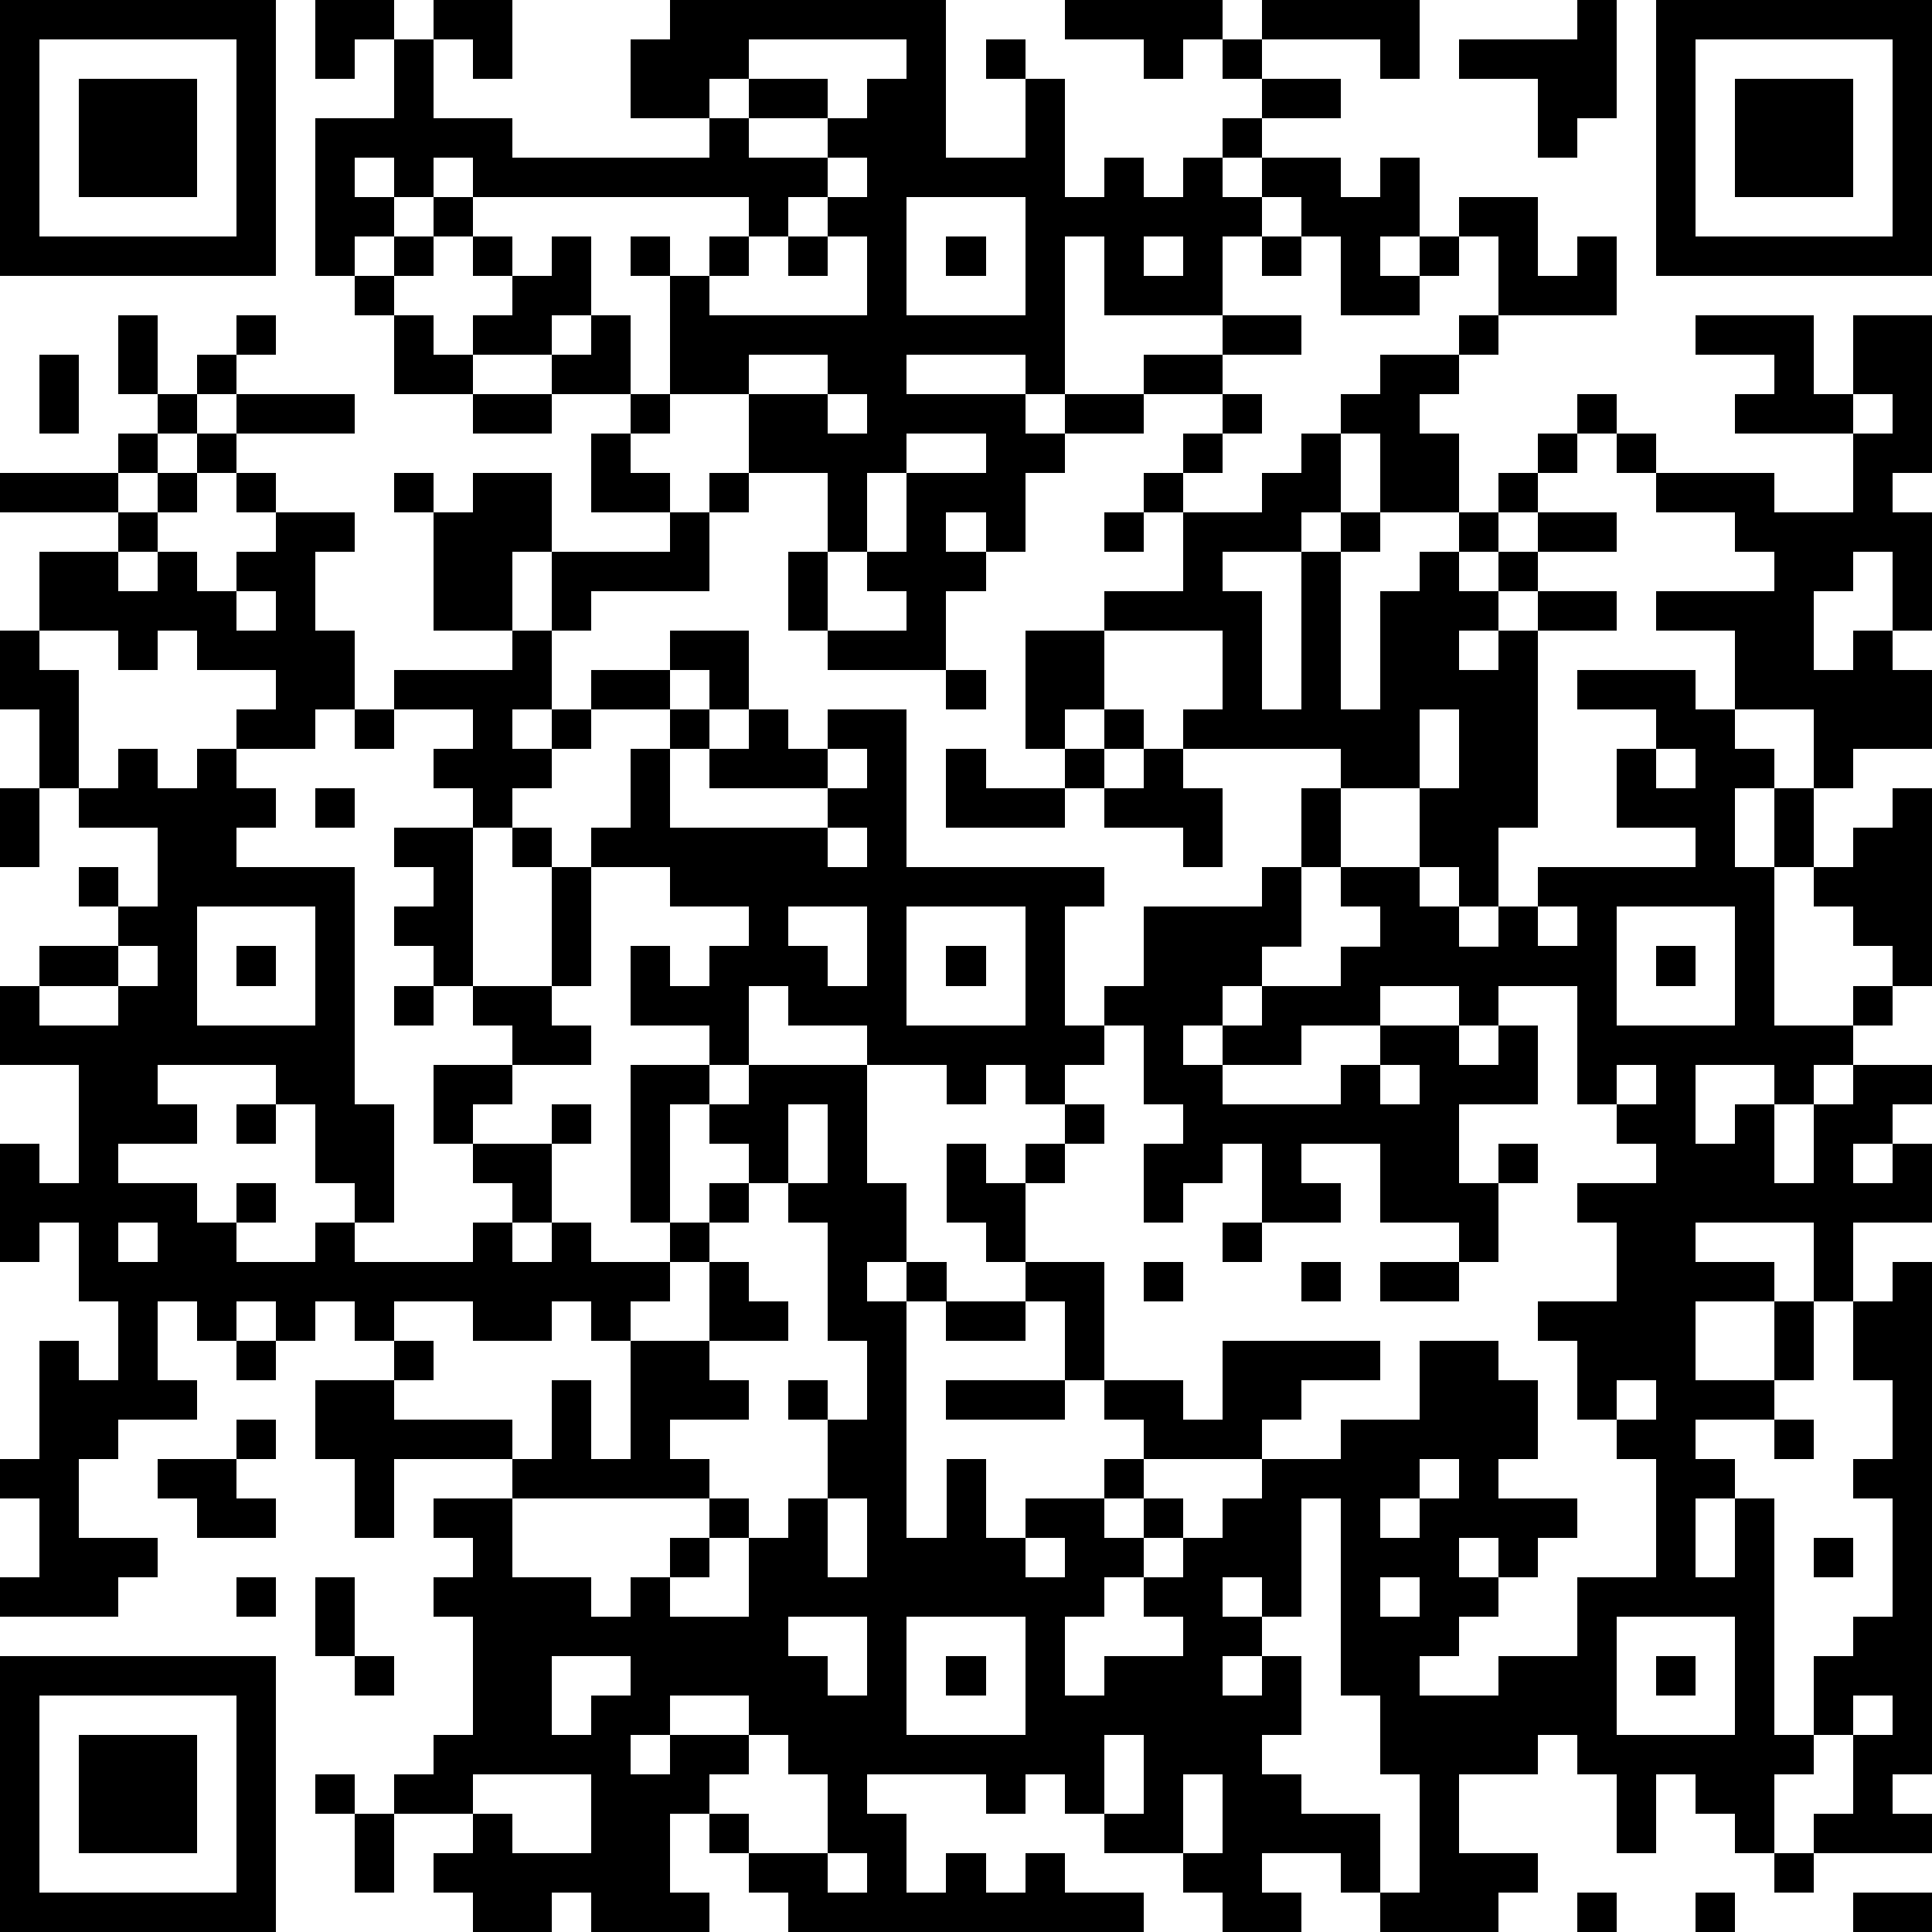 <?xml version="1.0" standalone="yes"?><svg version="1.1" xmlns="http://www.w3.org/2000/svg" xmlns:xlink="http://www.w3.org/1999/xlink" xmlns:ev="http://www.w3.org/2001/xml-events" width="196" height="196" shape-rendering="crispEdges"><path d="M0 0h7v7h-7zM8 0h2v1h-1v1h-1zM11 0h2v2h-1v-1h-1zM17 0h7v4h2v-2h-1v-1h1v1h1v3h1v-1h1v1h1v-1h1v-1h1v-1h-1v-1h-1v1h-1v-1h-2v-1h4v1h1v-1h4v2h-1v-1h-3v1h2v1h-2v1h-1v1h1v-1h2v1h1v-1h1v2h-1v1h1v-1h1v-1h2v2h1v-1h1v2h-3v-2h-1v1h-1v1h-2v-2h-1v-1h-1v1h-1v2h-3v-2h-1v4h-1v-1h-3v1h3v1h1v-1h2v-1h2v-1h2v1h-2v1h-2v1h-2v1h-1v2h-1v-1h-1v1h1v1h-1v2h-3v-1h-1v-2h1v-2h-2v-2h-2v-3h-1v-1h1v1h1v-1h1v-1h-7v-1h-1v1h-1v-1h-1v1h1v1h-1v1h-1v-4h2v-2h1v2h2v1h5v-1h-2v-2h1zM40 0h1v3h-1v1h-1v-2h-2v-1h3zM42 0h7v7h-7zM1 1v5h5v-5zM19 1v1h-1v1h1v-1h2v1h-2v1h2v-1h1v-1h1v-1zM43 1v5h5v-5zM2 2h3v3h-3zM44 2h3v3h-3zM21 4v1h-1v1h-1v1h-1v1h4v-2h-1v-1h1v-1zM11 5h1v1h-1zM23 5v3h3v-3zM10 6h1v1h-1zM12 6h1v1h-1zM14 6h1v2h-1v1h-2v-1h1v-1h1zM20 6h1v1h-1zM24 6h1v1h-1zM29 6v1h1v-1zM32 6h1v1h-1zM9 7h1v1h-1zM3 8h1v2h-1zM6 8h1v1h-1zM10 8h1v1h1v1h-2zM15 8h1v2h-2v-1h1zM37 8h1v1h-1zM43 8h3v2h1v-2h2v4h-1v1h1v3h-1v-2h-1v1h-1v2h1v-1h1v1h1v2h-2v1h-1v-2h-2v-2h-2v-1h3v-1h-1v-1h-2v-1h-1v-1h-1v-1h1v1h1v1h3v1h2v-2h-3v-1h1v-1h-2zM1 9h1v2h-1zM5 9h1v1h-1zM19 9v1h2v-1zM35 9h2v1h-1v1h1v2h-2v-2h-1v-1h1zM4 10h1v1h-1zM6 10h3v1h-3zM12 10h2v1h-2zM16 10h1v1h-1zM21 10v1h1v-1zM31 10h1v1h-1zM47 10v1h1v-1zM3 11h1v1h-1zM5 11h1v1h-1zM15 11h1v1h1v1h-2zM23 11v1h-1v2h-1v2h2v-1h-1v-1h1v-2h2v-1zM30 11h1v1h-1zM33 11h1v2h-1v1h-2v1h1v3h1v-4h1v-1h1v1h-1v4h1v-3h1v-1h1v-1h1v-1h1v-1h1v1h-1v1h-1v1h-1v1h1v-1h1v-1h2v1h-2v1h-1v1h-1v1h1v-1h1v-1h2v1h-2v5h-1v2h-1v-1h-1v-2h-2v-1h-4v-1h1v-2h-3v-1h2v-2h-1v-1h1v1h2v-1h1zM0 12h3v1h-3zM4 12h1v1h-1zM6 12h1v1h-1zM10 12h1v1h-1zM12 12h2v2h-1v2h-2v-3h1zM18 12h1v1h-1zM3 13h1v1h-1zM7 13h2v1h-1v2h1v2h-1v1h-2v-1h1v-1h-2v-1h-1v1h-1v-1h-2v-2h2v1h1v-1h1v1h1v-1h1zM17 13h1v2h-3v1h-1v-2h3zM28 13h1v1h-1zM6 15v1h1v-1zM0 16h1v1h1v3h-1v-2h-1zM13 16h1v2h-1v1h1v-1h1v-1h2v-1h2v2h-1v-1h-1v1h-2v1h-1v1h-1v1h-1v-1h-1v-1h1v-1h-2v-1h3zM26 16h2v2h-1v1h-1zM24 17h1v1h-1zM40 17h3v1h1v1h1v1h-1v2h1v-2h1v2h-1v4h2v-1h1v-1h-1v-1h-1v-1h1v-1h1v-1h1v5h-1v1h-1v1h-1v1h-1v-1h-2v2h1v-1h1v2h1v-2h1v-1h2v1h-1v1h-1v1h1v-1h1v2h-2v2h-1v-2h-3v1h2v1h-2v2h2v-2h1v2h-1v1h-2v1h1v1h-1v2h1v-2h1v6h1v-2h1v-1h1v-3h-1v-1h1v-2h-1v-2h1v-1h1v13h-1v1h1v1h-3v-1h1v-2h-1v1h-1v2h-1v-1h-1v-1h-1v2h-1v-2h-1v-1h-1v1h-2v2h2v1h-1v1h-3v-1h-1v-1h-2v1h1v1h-2v-1h-1v-1h-2v-1h-1v-1h-1v1h-1v-1h-3v1h1v2h1v-1h1v1h1v-1h1v1h2v1h-9v-1h-1v-1h-1v-1h-1v2h1v1h-3v-1h-1v1h-2v-1h-1v-1h1v-1h-2v-1h1v-1h1v-3h-1v-1h1v-1h-1v-1h2v-1h-3v2h-1v-2h-1v-2h2v-1h-1v-1h-1v1h-1v-1h-1v1h-1v-1h-1v2h1v1h-2v1h-1v2h2v1h-1v1h-3v-1h1v-2h-1v-1h1v-3h1v1h1v-2h-1v-2h-1v1h-1v-3h1v1h1v-3h-2v-2h1v-1h2v-1h-1v-1h1v1h1v-2h-2v-1h1v-1h1v1h1v-1h1v1h1v1h-1v1h3v6h1v3h-1v-1h-1v-2h-1v-1h-3v1h1v1h-2v1h2v1h1v-1h1v1h-1v1h2v-1h1v1h3v-1h1v-1h-1v-1h-1v-2h2v-1h-1v-1h-1v-1h-1v-1h1v-1h-1v-1h2v4h2v-3h-1v-1h1v1h1v-1h1v-2h1v-1h1v1h-1v2h4v-1h-3v-1h1v-1h1v1h1v-1h2v4h5v1h-1v3h1v-1h1v-2h3v-1h1v-2h1v2h-1v2h-1v1h-1v1h-1v1h1v-1h1v-1h2v-1h1v-1h-1v-1h2v1h1v1h1v-1h1v-1h4v-1h-2v-2h1v-1h-2zM9 18h1v1h-1zM28 18h1v1h-1zM36 18v2h1v-2zM21 19v1h1v-1zM24 19h1v1h2v-1h1v1h-1v1h-3zM29 19h1v1h1v2h-1v-1h-2v-1h1zM42 19v1h1v-1zM0 20h1v2h-1zM8 20h1v1h-1zM21 21v1h1v-1zM15 22v3h-1v1h1v1h-2v1h-1v1h2v-1h1v1h-1v2h-1v1h1v-1h1v1h2v-1h-1v-4h2v-1h-2v-2h1v1h1v-1h1v-1h-2v-1zM5 23v3h3v-3zM20 23v1h1v1h1v-2zM23 23v3h3v-3zM39 23v1h1v-1zM41 23v3h3v-3zM3 24v1h-2v1h2v-1h1v-1zM6 24h1v1h-1zM24 24h1v1h-1zM42 24h1v1h-1zM10 25h1v1h-1zM19 25v2h-1v1h-1v3h1v-1h1v-1h-1v-1h1v-1h3v-1h-2v-1zM35 25v1h-2v1h-2v1h3v-1h1v-1h2v-1zM38 25v1h-1v1h1v-1h1v2h-2v2h1v-1h1v1h-1v2h-1v-1h-2v-2h-2v1h1v1h-2v-2h-1v1h-1v1h-1v-2h1v-1h-1v-2h-1v1h-1v1h-1v-1h-1v1h-1v-1h-2v3h1v2h-1v1h1v-1h1v1h-1v6h1v-2h1v2h1v-1h2v-1h1v-1h-1v-1h-1v-2h-1v-1h-1v-1h-1v-2h1v1h1v-1h1v-1h1v1h-1v1h-1v2h2v3h2v1h1v-2h4v1h-2v1h-1v1h-3v1h-1v1h1v-1h1v1h-1v1h-1v1h-1v2h1v-1h2v-1h-1v-1h1v-1h1v-1h1v-1h2v-1h2v-2h2v1h1v2h-1v1h2v1h-1v1h-1v-1h-1v1h1v1h-1v1h-1v1h2v-1h2v-2h2v-3h-1v-1h-1v-2h-1v-1h2v-2h-1v-1h2v-1h-1v-1h-1v-3zM35 27v1h1v-1zM41 27v1h1v-1zM6 28h1v1h-1zM20 28v2h-1v1h-1v1h-1v1h-1v1h-1v-1h-1v1h-2v-1h-2v1h1v1h-1v1h3v1h1v-2h1v2h1v-3h2v-2h1v1h1v1h-2v1h1v1h-2v1h1v1h-5v2h2v1h1v-1h1v-1h1v-1h1v1h-1v1h-1v1h2v-2h1v-1h1v-2h-1v-1h1v1h1v-2h-1v-3h-1v-1h1v-2zM3 31v1h1v-1zM31 31h1v1h-1zM29 32h1v1h-1zM33 32h1v1h-1zM35 32h2v1h-2zM24 33h2v1h-2zM6 34h1v1h-1zM24 35h3v1h-3zM41 35v1h1v-1zM6 36h1v1h-1zM45 36h1v1h-1zM4 37h2v1h1v1h-2v-1h-1zM36 37v1h-1v1h1v-1h1v-1zM21 38v2h1v-2zM33 38v3h-1v-1h-1v1h1v1h-1v1h1v-1h1v2h-1v1h1v1h2v2h1v-3h-1v-2h-1v-5zM26 39v1h1v-1zM46 39h1v1h-1zM6 40h1v1h-1zM8 40h1v2h-1zM35 40v1h1v-1zM20 41v1h1v1h1v-2zM23 41v3h3v-3zM41 41v3h3v-3zM0 42h7v7h-7zM9 42h1v1h-1zM14 42v2h1v-1h1v-1zM24 42h1v1h-1zM42 42h1v1h-1zM1 43v5h5v-5zM17 43v1h-1v1h1v-1h2v-1zM47 43v1h1v-1zM2 44h3v3h-3zM19 44v1h-1v1h1v1h2v-2h-1v-1zM28 44v2h1v-2zM8 45h1v1h-1zM12 45v1h1v1h2v-2zM30 45v2h1v-2zM9 46h1v2h-1zM21 47v1h1v-1zM45 47h1v1h-1zM40 48h1v1h-1zM43 48h1v1h-1zM47 48h2v1h-2z" style="fill:#000" transform="translate(0,0) scale(4)"/></svg>